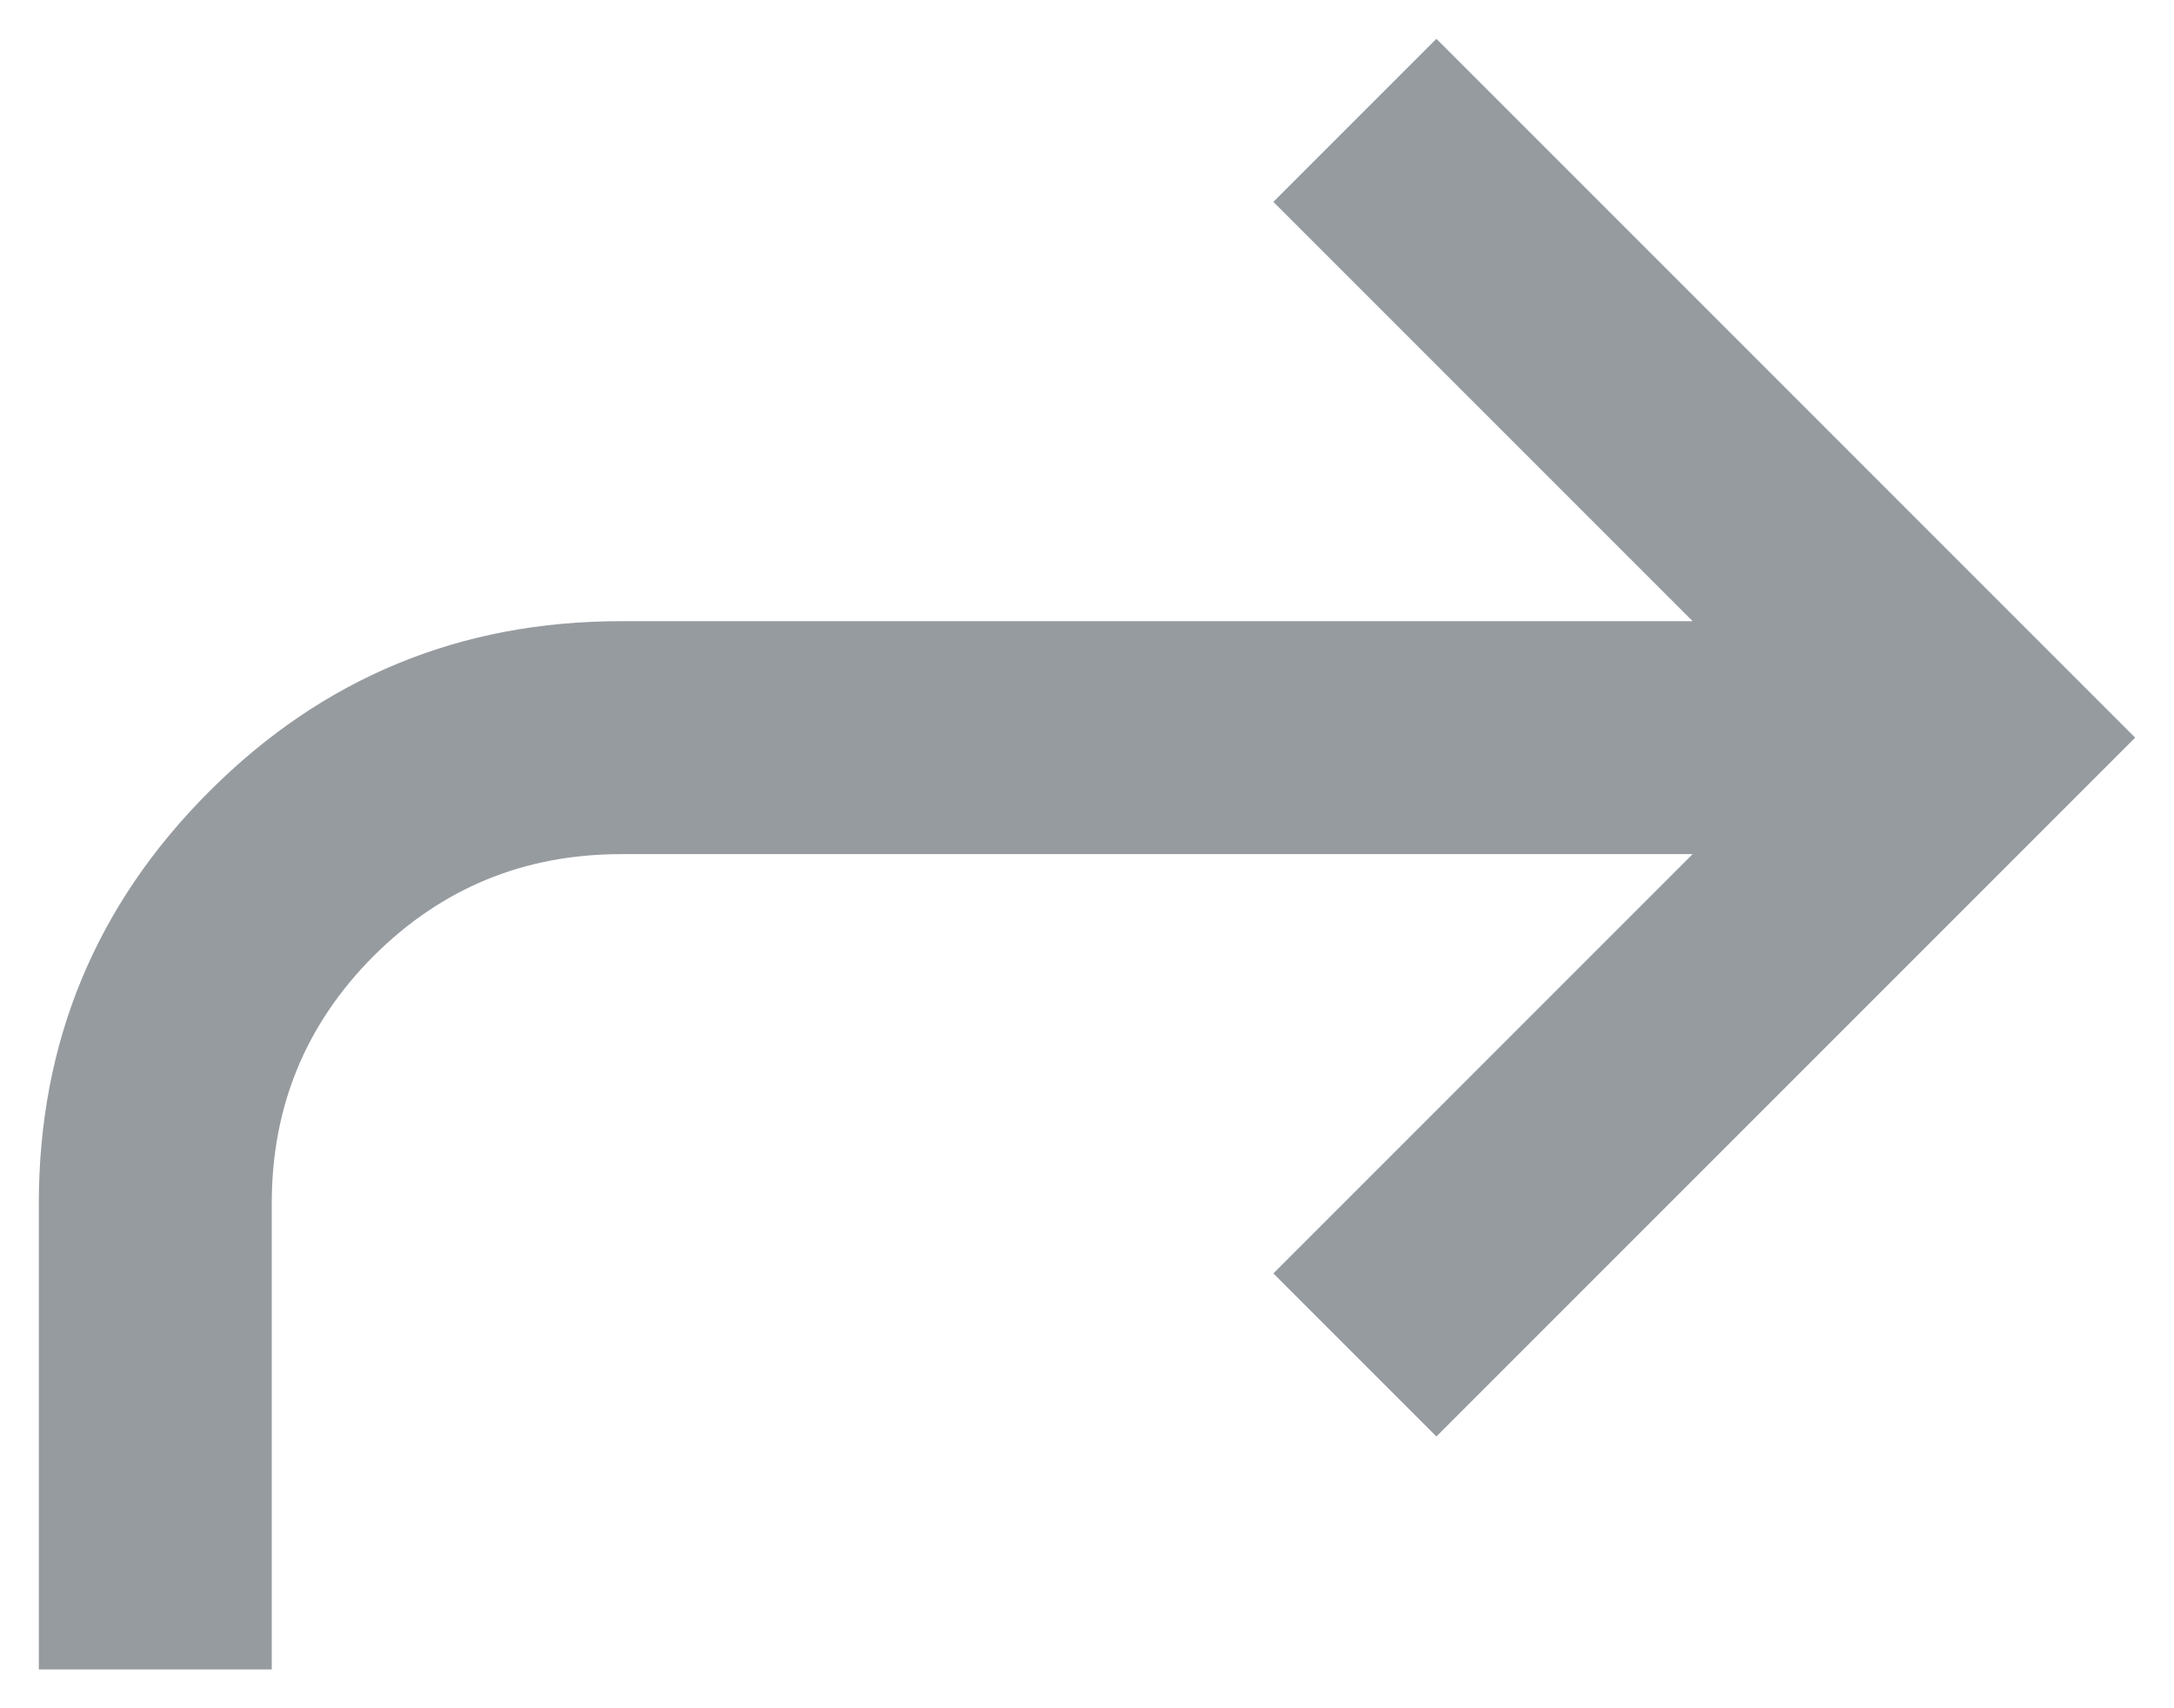 <svg width="28" height="22" viewBox="0 0 28 22" fill="none" xmlns="http://www.w3.org/2000/svg">
<path d="M0.5 21.5V15.5C0.5 13.425 1.232 11.656 2.695 10.193C4.157 8.73 5.926 7.999 8 8H21.8L16.4 2.6L18.5 0.5L27.5 9.5L18.5 18.5L16.4 16.4L21.8 11H8C6.75 11 5.688 11.438 4.812 12.312C3.938 13.188 3.5 14.25 3.5 15.5V21.5H0.5Z" fill="#969BA0"/>
</svg>
